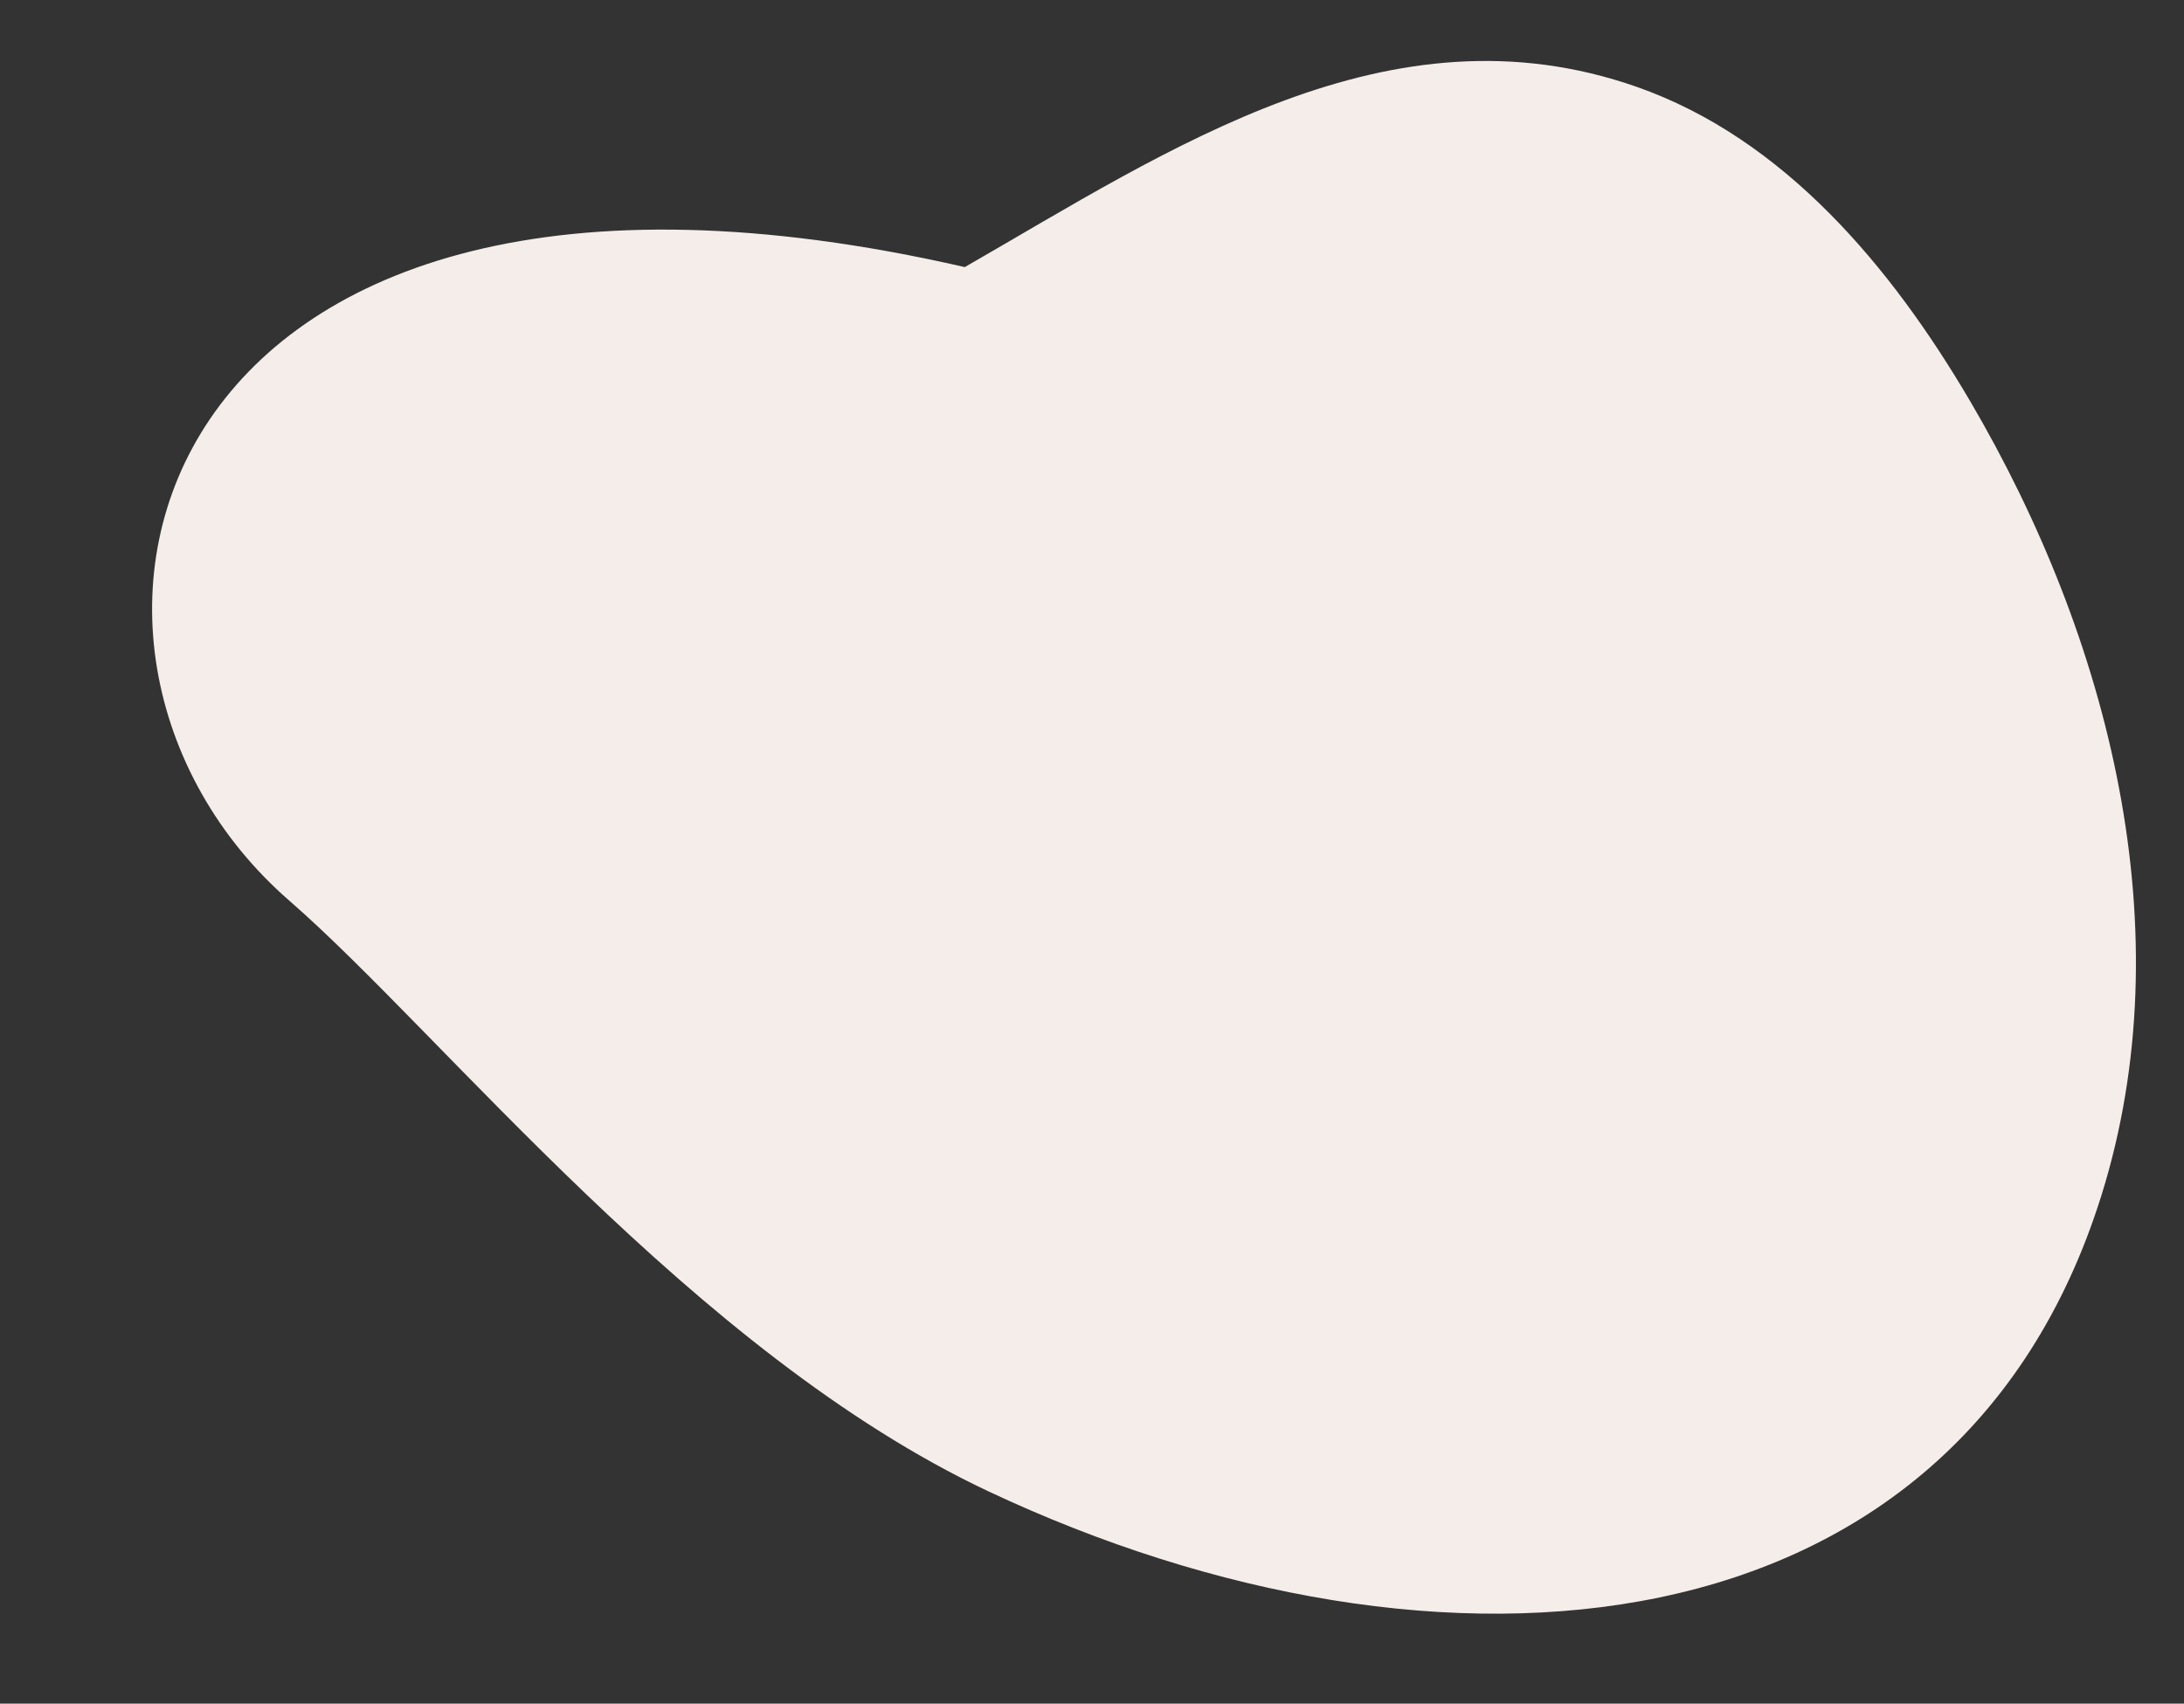 <?xml version="1.0" encoding="UTF-8" standalone="no"?><svg xmlns="http://www.w3.org/2000/svg" xmlns:xlink="http://www.w3.org/1999/xlink" fill="#000000" height="1546.1" preserveAspectRatio="xMidYMid meet" version="1" viewBox="-138.0 -54.9 1981.6 1546.1" width="1981.6" zoomAndPan="magnify"><rect x="-138.0" y="-54.9" width="1981.6" height="1546.1" fill="#333333" stroke="none"/><g id="change1_1"><path d="M 1768.652 1030.062 C 1843.566 790.531 1776.426 525.172 1649.324 308.762 C 1577.754 186.898 1480.578 70.84 1347.246 23.996 C 1122.711 -54.895 923.184 80.789 737.379 187.496 C -8.988 16.473 -138.016 534.074 124.613 762.586 C 263.312 883.266 491.969 1172.945 758.922 1298.594 C 1168.164 1491.215 1636.668 1452.141 1768.652 1030.062" fill="#f4edea"/></g></svg>